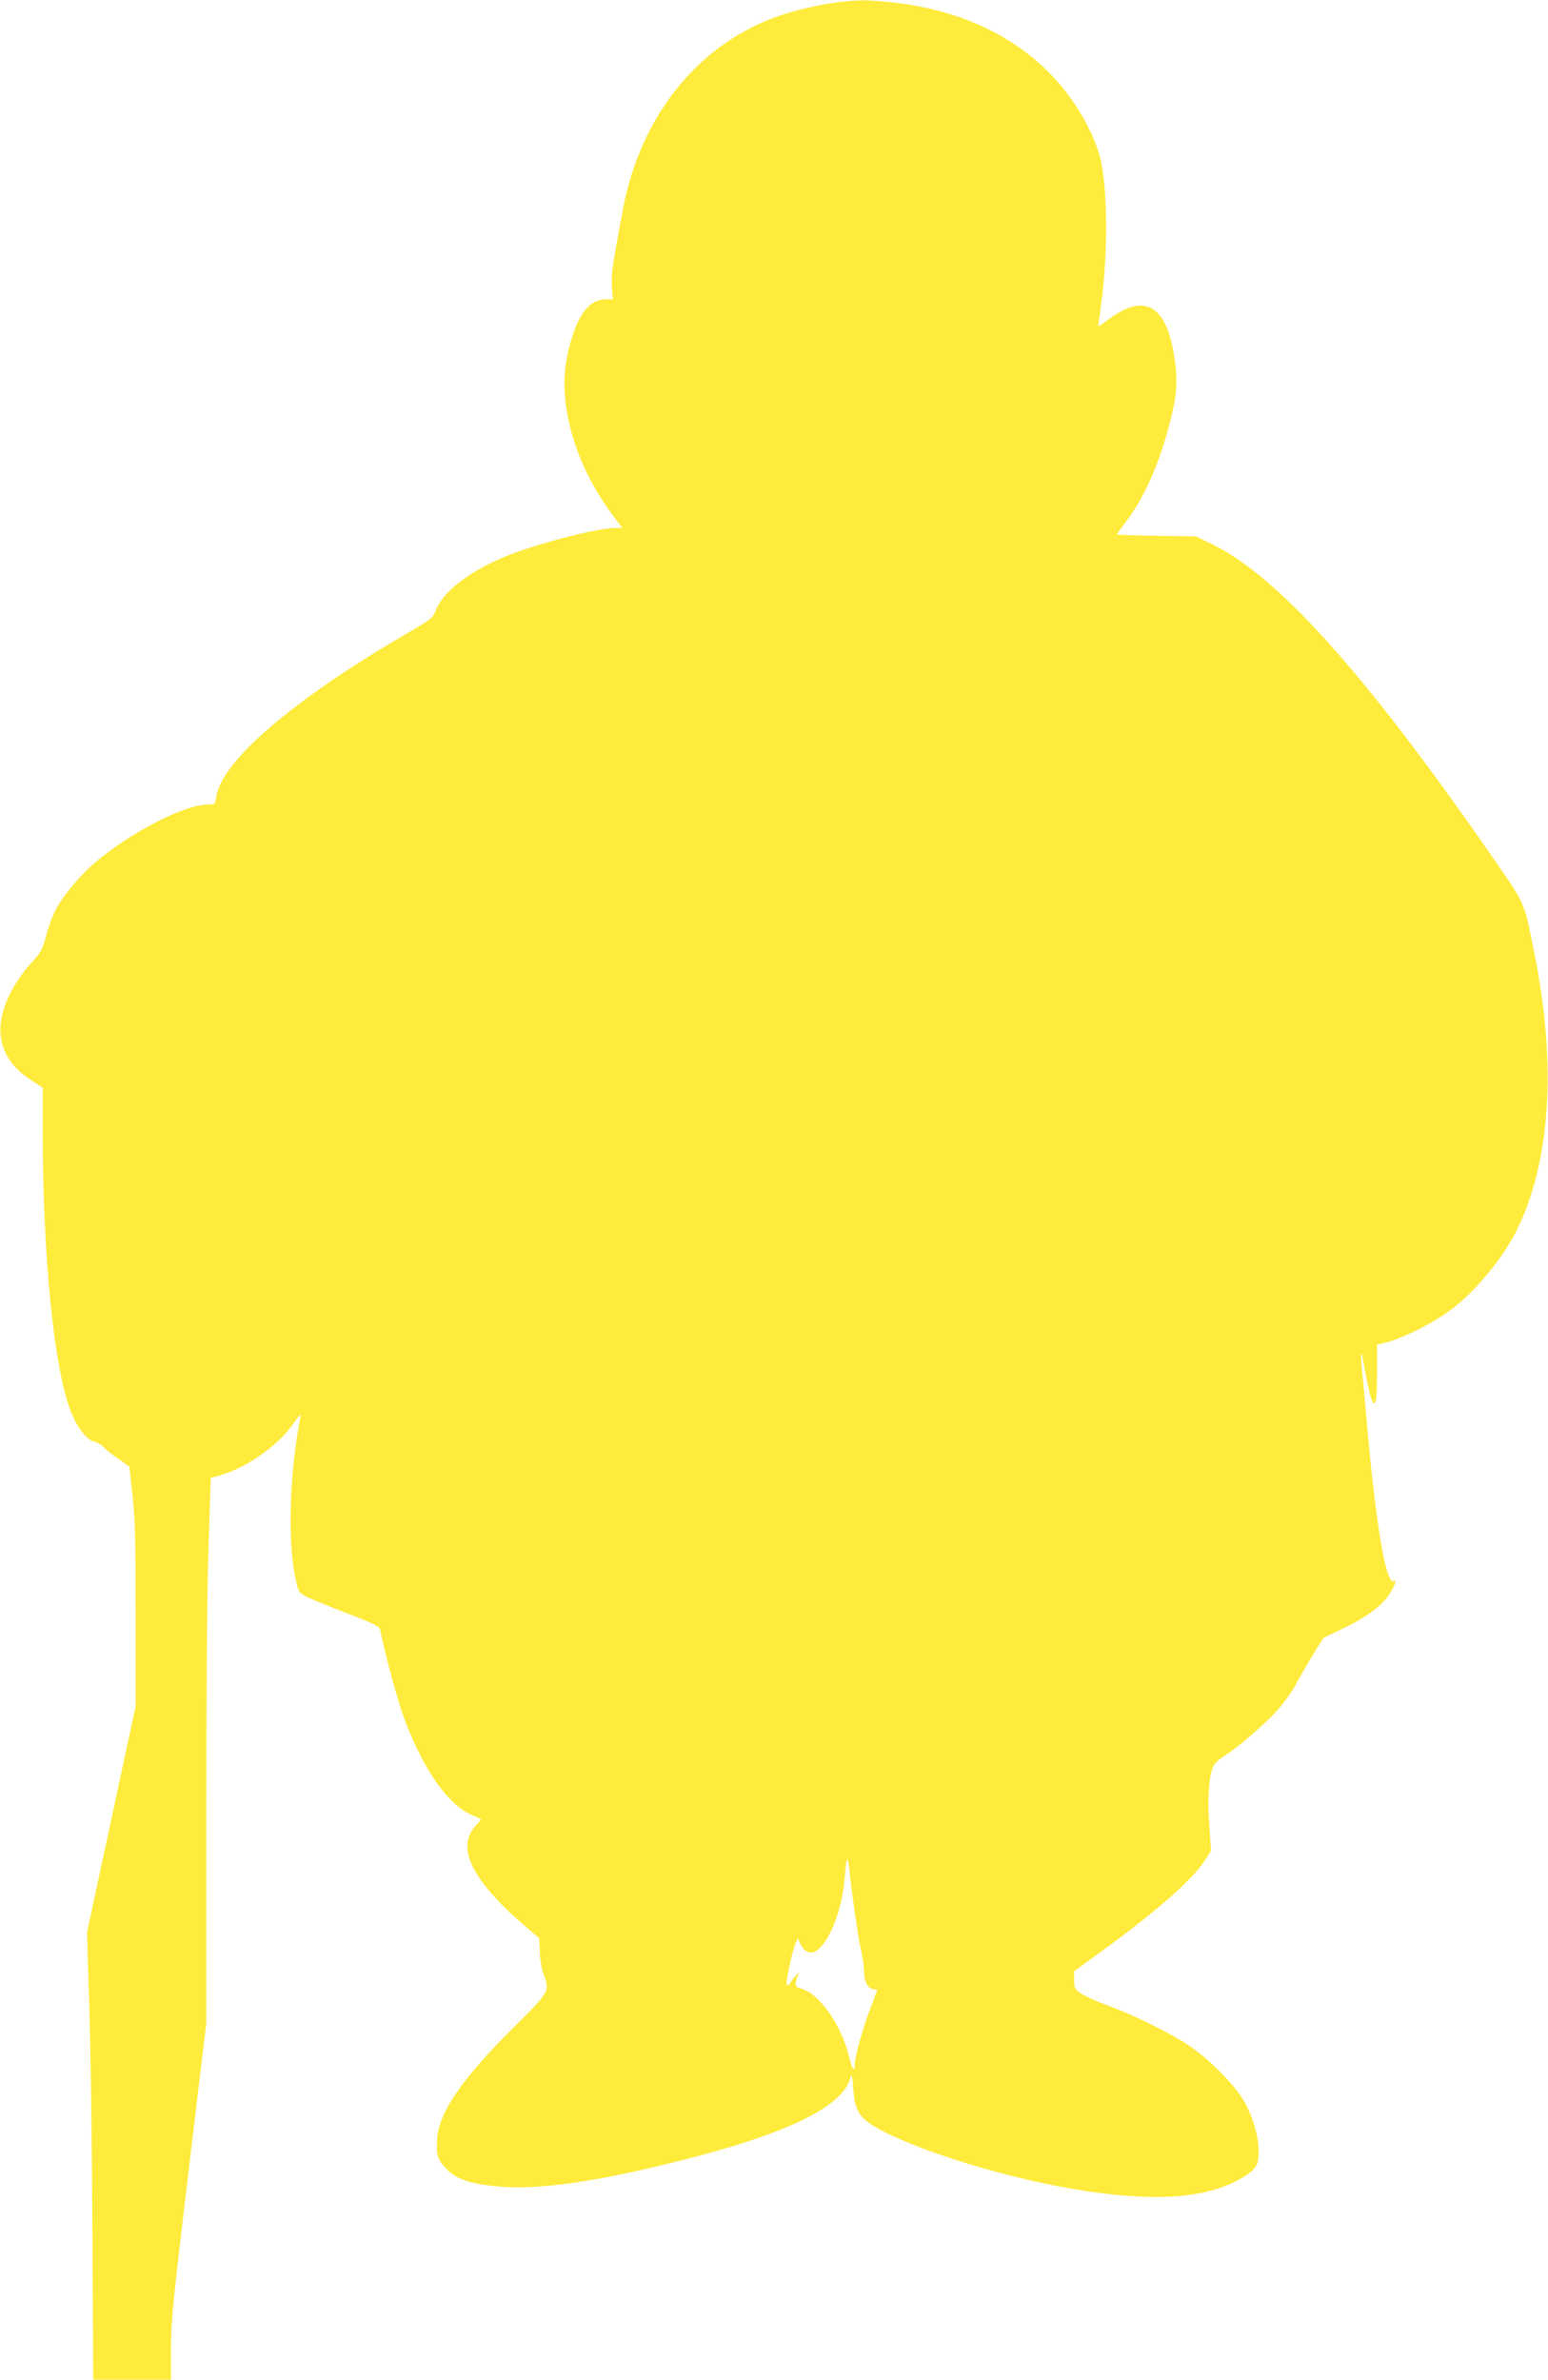<?xml version="1.0" standalone="no"?>
<!DOCTYPE svg PUBLIC "-//W3C//DTD SVG 20010904//EN"
 "http://www.w3.org/TR/2001/REC-SVG-20010904/DTD/svg10.dtd">
<svg version="1.0" xmlns="http://www.w3.org/2000/svg"
 width="833pt" height="1280pt" viewBox="0 0 833 1280"
 preserveAspectRatio="xMidYMid meet">
<g transform="translate(0,1280) scale(0.1,-0.1)"
fill="#ffeb3b" stroke="none">
<path d="M4517 12789 c-96 -10 -260 -49 -352 -84 -422 -158 -721 -539 -814
-1035 -58 -314 -63 -347 -58 -417 l5 -63 -35 0 c-89 0 -149 -73 -194 -236 -30
-110 -38 -195 -28 -297 22 -217 113 -438 259 -632 l49 -65 -39 0 c-99 0 -438
-89 -600 -157 -191 -81 -327 -187 -365 -286 -15 -40 -25 -48 -148 -120 -614
-356 -1004 -689 -1033 -882 -6 -42 -6 -42 -50 -43 -123 -1 -406 -147 -596
-306 -81 -67 -176 -180 -217 -257 -17 -30 -40 -93 -52 -140 -20 -75 -28 -91
-78 -145 -113 -124 -178 -273 -168 -385 9 -105 64 -186 174 -255 l53 -35 0
-237 c0 -668 60 -1267 150 -1501 34 -89 87 -157 129 -166 16 -3 39 -18 52 -32
13 -14 49 -42 80 -63 l55 -38 17 -154 c14 -122 17 -251 17 -644 l0 -491 -131
-609 -131 -609 12 -380 c7 -209 15 -750 17 -1202 l5 -823 209 0 209 0 0 167
c0 148 11 254 95 958 l95 792 0 1094 c0 655 4 1244 12 1466 l12 373 55 16
c138 40 303 156 383 268 41 58 49 65 44 41 -57 -296 -69 -653 -28 -855 17 -83
18 -85 57 -106 22 -12 120 -52 218 -90 143 -54 178 -72 182 -88 24 -122 95
-384 127 -471 103 -279 235 -470 366 -527 26 -11 48 -22 50 -23 1 -1 -11 -17
-28 -35 -110 -118 -19 -299 278 -551 l63 -54 4 -75 c1 -41 11 -95 20 -120 35
-90 34 -91 -169 -293 -272 -271 -395 -451 -404 -593 -5 -81 1 -105 40 -149 55
-64 126 -90 284 -105 212 -21 522 22 975 136 584 146 884 292 926 449 6 24 9
12 14 -56 9 -125 33 -163 141 -222 252 -136 784 -291 1173 -341 336 -44 568
-26 740 59 76 37 116 72 123 108 16 86 -9 201 -66 312 -48 92 -196 242 -314
319 -107 69 -299 163 -433 211 -55 20 -117 48 -137 62 -35 24 -38 30 -38 73
l0 47 136 99 c297 215 502 394 566 495 l35 54 -10 140 c-11 143 -2 262 23 316
6 14 32 38 58 54 74 47 212 165 283 243 35 38 82 104 104 145 22 41 64 114 93
161 l53 86 102 49 c119 56 203 116 245 174 32 45 52 94 33 83 -43 -27 -100
312 -151 909 -6 72 -15 170 -20 219 -10 92 -6 129 5 60 15 -89 34 -181 44
-207 22 -57 31 -16 31 138 l0 153 33 7 c94 21 264 105 367 182 126 94 273 271
347 416 188 372 222 906 97 1512 -57 280 -38 238 -258 555 -661 950 -1126
1465 -1476 1634 l-85 41 -212 3 c-117 2 -213 5 -213 7 0 2 24 36 54 76 86 114
161 276 214 464 57 199 64 284 37 440 -46 262 -165 319 -358 171 -26 -20 -47
-32 -47 -28 0 5 7 56 15 113 36 256 36 599 0 769 -8 41 -33 113 -56 159 -192
404 -580 652 -1094 701 -122 11 -145 11 -258 -1z m84 -10284 c11 -82 27 -175
35 -206 7 -31 14 -80 14 -108 0 -53 23 -91 55 -91 8 0 15 -2 15 -4 0 -2 -16
-45 -35 -95 -41 -105 -85 -263 -85 -303 0 -49 -15 -30 -32 42 -41 171 -162
341 -261 365 -29 8 -32 19 -17 62 l10 28 -20 -24 c-12 -13 -25 -31 -30 -40 -5
-9 -12 -12 -16 -8 -8 8 26 170 46 222 l12 30 15 -32 c20 -39 51 -55 80 -39 73
39 146 223 159 400 8 114 16 124 26 31 4 -44 17 -147 29 -230z"/>
</g>
</svg>
